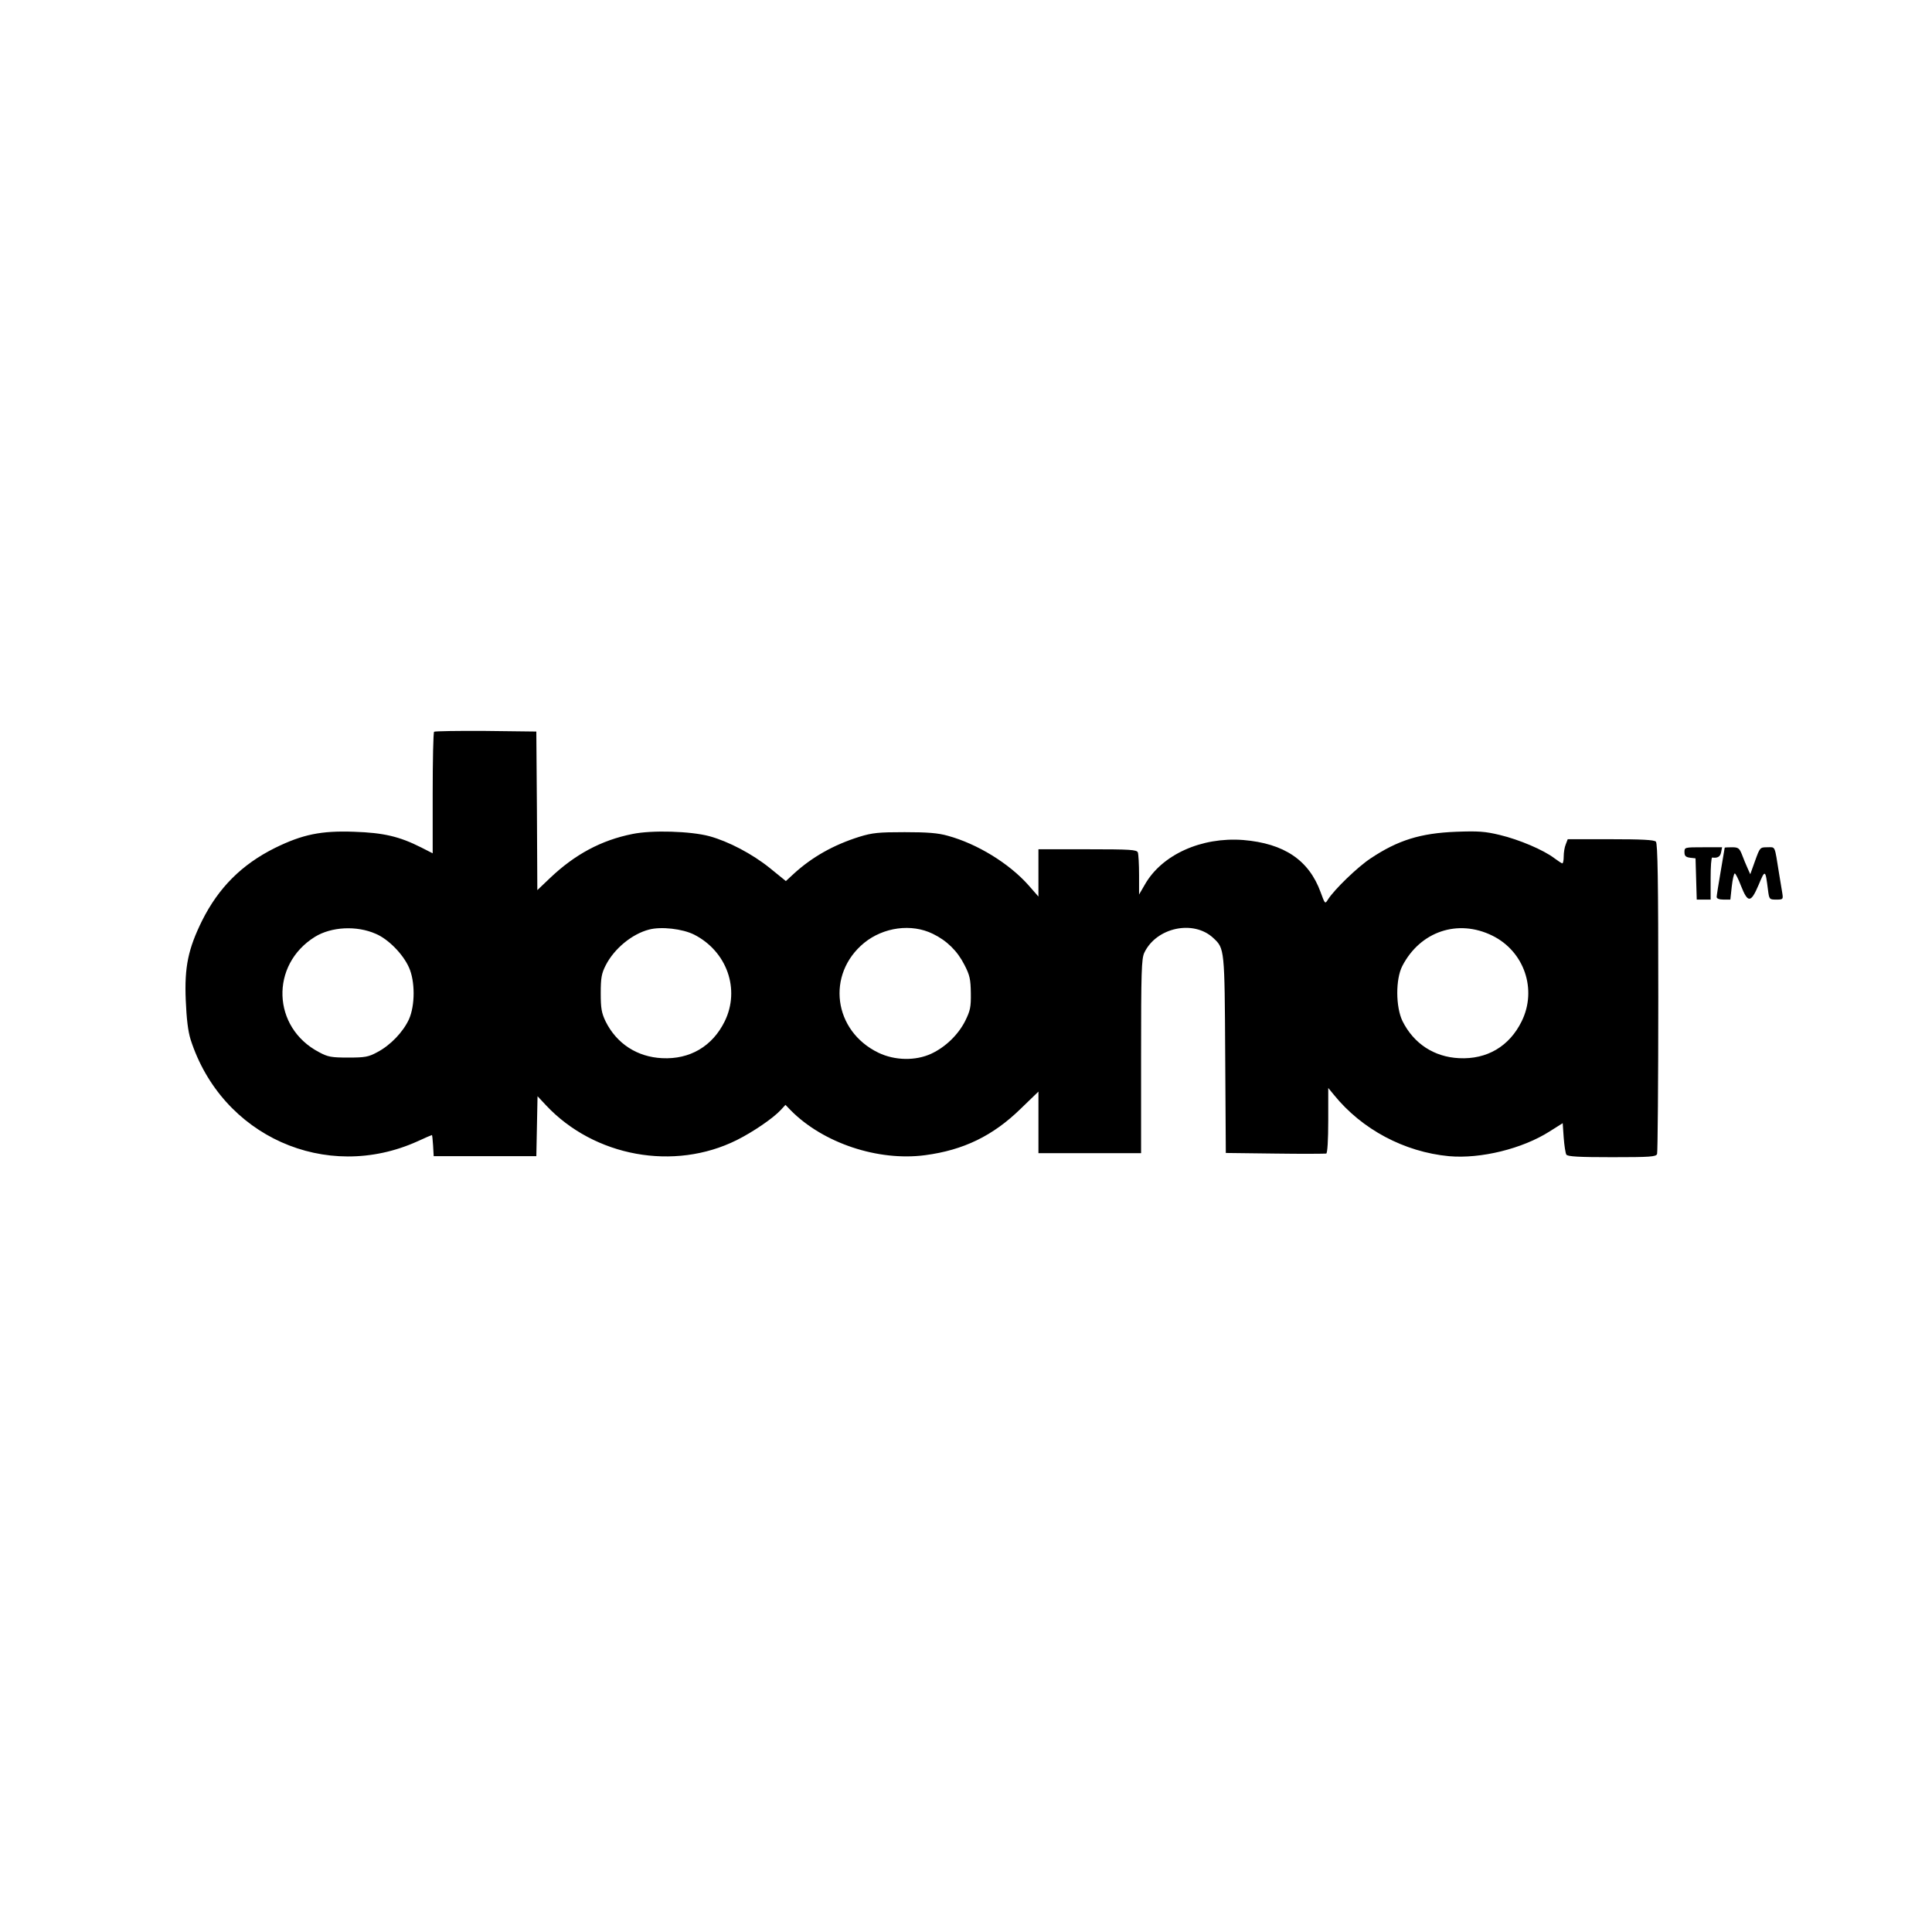 <?xml version="1.0" standalone="no"?>
<!DOCTYPE svg PUBLIC "-//W3C//DTD SVG 20010904//EN"
 "http://www.w3.org/TR/2001/REC-SVG-20010904/DTD/svg10.dtd">
<svg version="1.0" xmlns="http://www.w3.org/2000/svg"
 width="960pt" height="960pt" viewBox="0 0 960 960"
 preserveAspectRatio="xMidYMid meet">
<g transform="translate(0,960) scale(0.1,-0.1)"
fill="#000000" stroke="none">
<path d="M2157 5964 c-4 -4 -7 -142 -7 -306 l0 -298 -57 29 c-109 55 -187 73
-333 78 -164 6 -257 -13 -395 -81 -164 -82 -279 -197 -361 -361 -69 -140 -88
-230 -81 -395 4 -93 11 -153 24 -195 154 -480 672 -712 1128 -506 37 17 69 31
71 31 2 0 4 -24 6 -52 l3 -53 255 0 255 0 3 149 3 149 42 -45 c240 -256 637
-328 948 -173 82 41 181 109 218 149 l24 26 26 -27 c161 -163 434 -254 668
-223 190 25 337 96 475 231 l88 85 0 -153 0 -153 255 0 255 0 0 481 c0 421 2
485 16 515 60 126 245 165 343 73 56 -52 56 -53 59 -581 l3 -487 245 -3 c134
-2 249 -1 254 0 6 2 10 67 10 165 l0 161 28 -34 c139 -172 350 -284 572 -305
158 -14 365 37 500 123 l65 41 5 -72 c3 -40 9 -78 13 -84 6 -10 63 -13 227
-13 189 0 219 2 224 16 3 9 6 359 6 778 0 579 -3 765 -12 774 -9 9 -73 12
-225 12 l-213 0 -10 -26 c-6 -14 -10 -41 -10 -60 0 -19 -3 -34 -7 -34 -3 0
-21 12 -40 26 -54 41 -174 92 -270 115 -74 18 -108 20 -218 16 -177 -7 -289
-42 -424 -132 -64 -42 -180 -154 -212 -204 -15 -24 -15 -24 -37 36 -58 159
-181 242 -384 259 -207 16 -404 -72 -489 -221 l-29 -50 0 97 c0 53 -3 103 -6
112 -5 14 -37 16 -250 16 l-244 0 0 -117 0 -118 -50 57 c-96 108 -254 205
-400 245 -49 14 -102 18 -215 18 -129 0 -160 -3 -225 -23 -130 -41 -235 -101
-325 -183 l-40 -37 -80 65 c-87 70 -205 132 -300 158 -93 25 -285 31 -382 11
-156 -31 -287 -102 -410 -219 l-63 -60 -2 394 -3 394 -251 3 c-138 1 -253 -1
-257 -4z m-290 -1004 c62 -26 135 -100 165 -167 31 -68 31 -189 0 -258 -29
-63 -92 -129 -157 -163 -44 -24 -61 -27 -145 -27 -83 0 -101 3 -145 27 -233
122 -244 434 -20 573 81 50 207 57 302 15z m1582 -4 c163 -83 230 -272 152
-431 -61 -124 -173 -190 -311 -183 -124 6 -226 72 -281 183 -20 42 -24 65 -24
140 0 76 4 98 25 139 42 82 130 155 215 177 60 16 166 4 224 -25z m1186 4 c70
-34 122 -85 157 -154 27 -52 31 -72 32 -141 1 -70 -3 -87 -28 -138 -35 -69
-98 -130 -169 -163 -78 -36 -181 -34 -262 5 -224 108 -261 390 -71 546 96 78
235 97 341 45z m2780 -9 c159 -78 224 -268 146 -426 -61 -124 -172 -190 -311
-183 -124 6 -225 72 -281 184 -34 70 -35 208 -1 274 89 172 276 235 447 151z"/>
<path d="M8370 5366 c0 -19 6 -25 28 -28 l27 -3 3 -102 3 -103 34 0 35 0 0
105 c0 58 3 104 8 104 26 -4 40 4 44 26 l5 25 -93 0 c-93 0 -94 0 -94 -24z"/>
<path d="M8570 5388 c0 -2 -9 -55 -20 -118 -11 -63 -20 -121 -20 -127 0 -8 13
-13 34 -13 l34 0 7 65 c4 36 11 65 15 65 4 0 18 -28 31 -62 34 -86 49 -85 87
4 33 79 34 79 47 -24 6 -47 7 -48 41 -48 34 0 35 1 30 33 -3 17 -10 61 -16 97
-23 143 -17 130 -58 130 -37 0 -37 -1 -61 -67 l-24 -67 -13 29 c-8 17 -20 47
-28 68 -13 33 -19 37 -50 37 -20 0 -36 -1 -36 -2z"/>
</g>
</svg>

